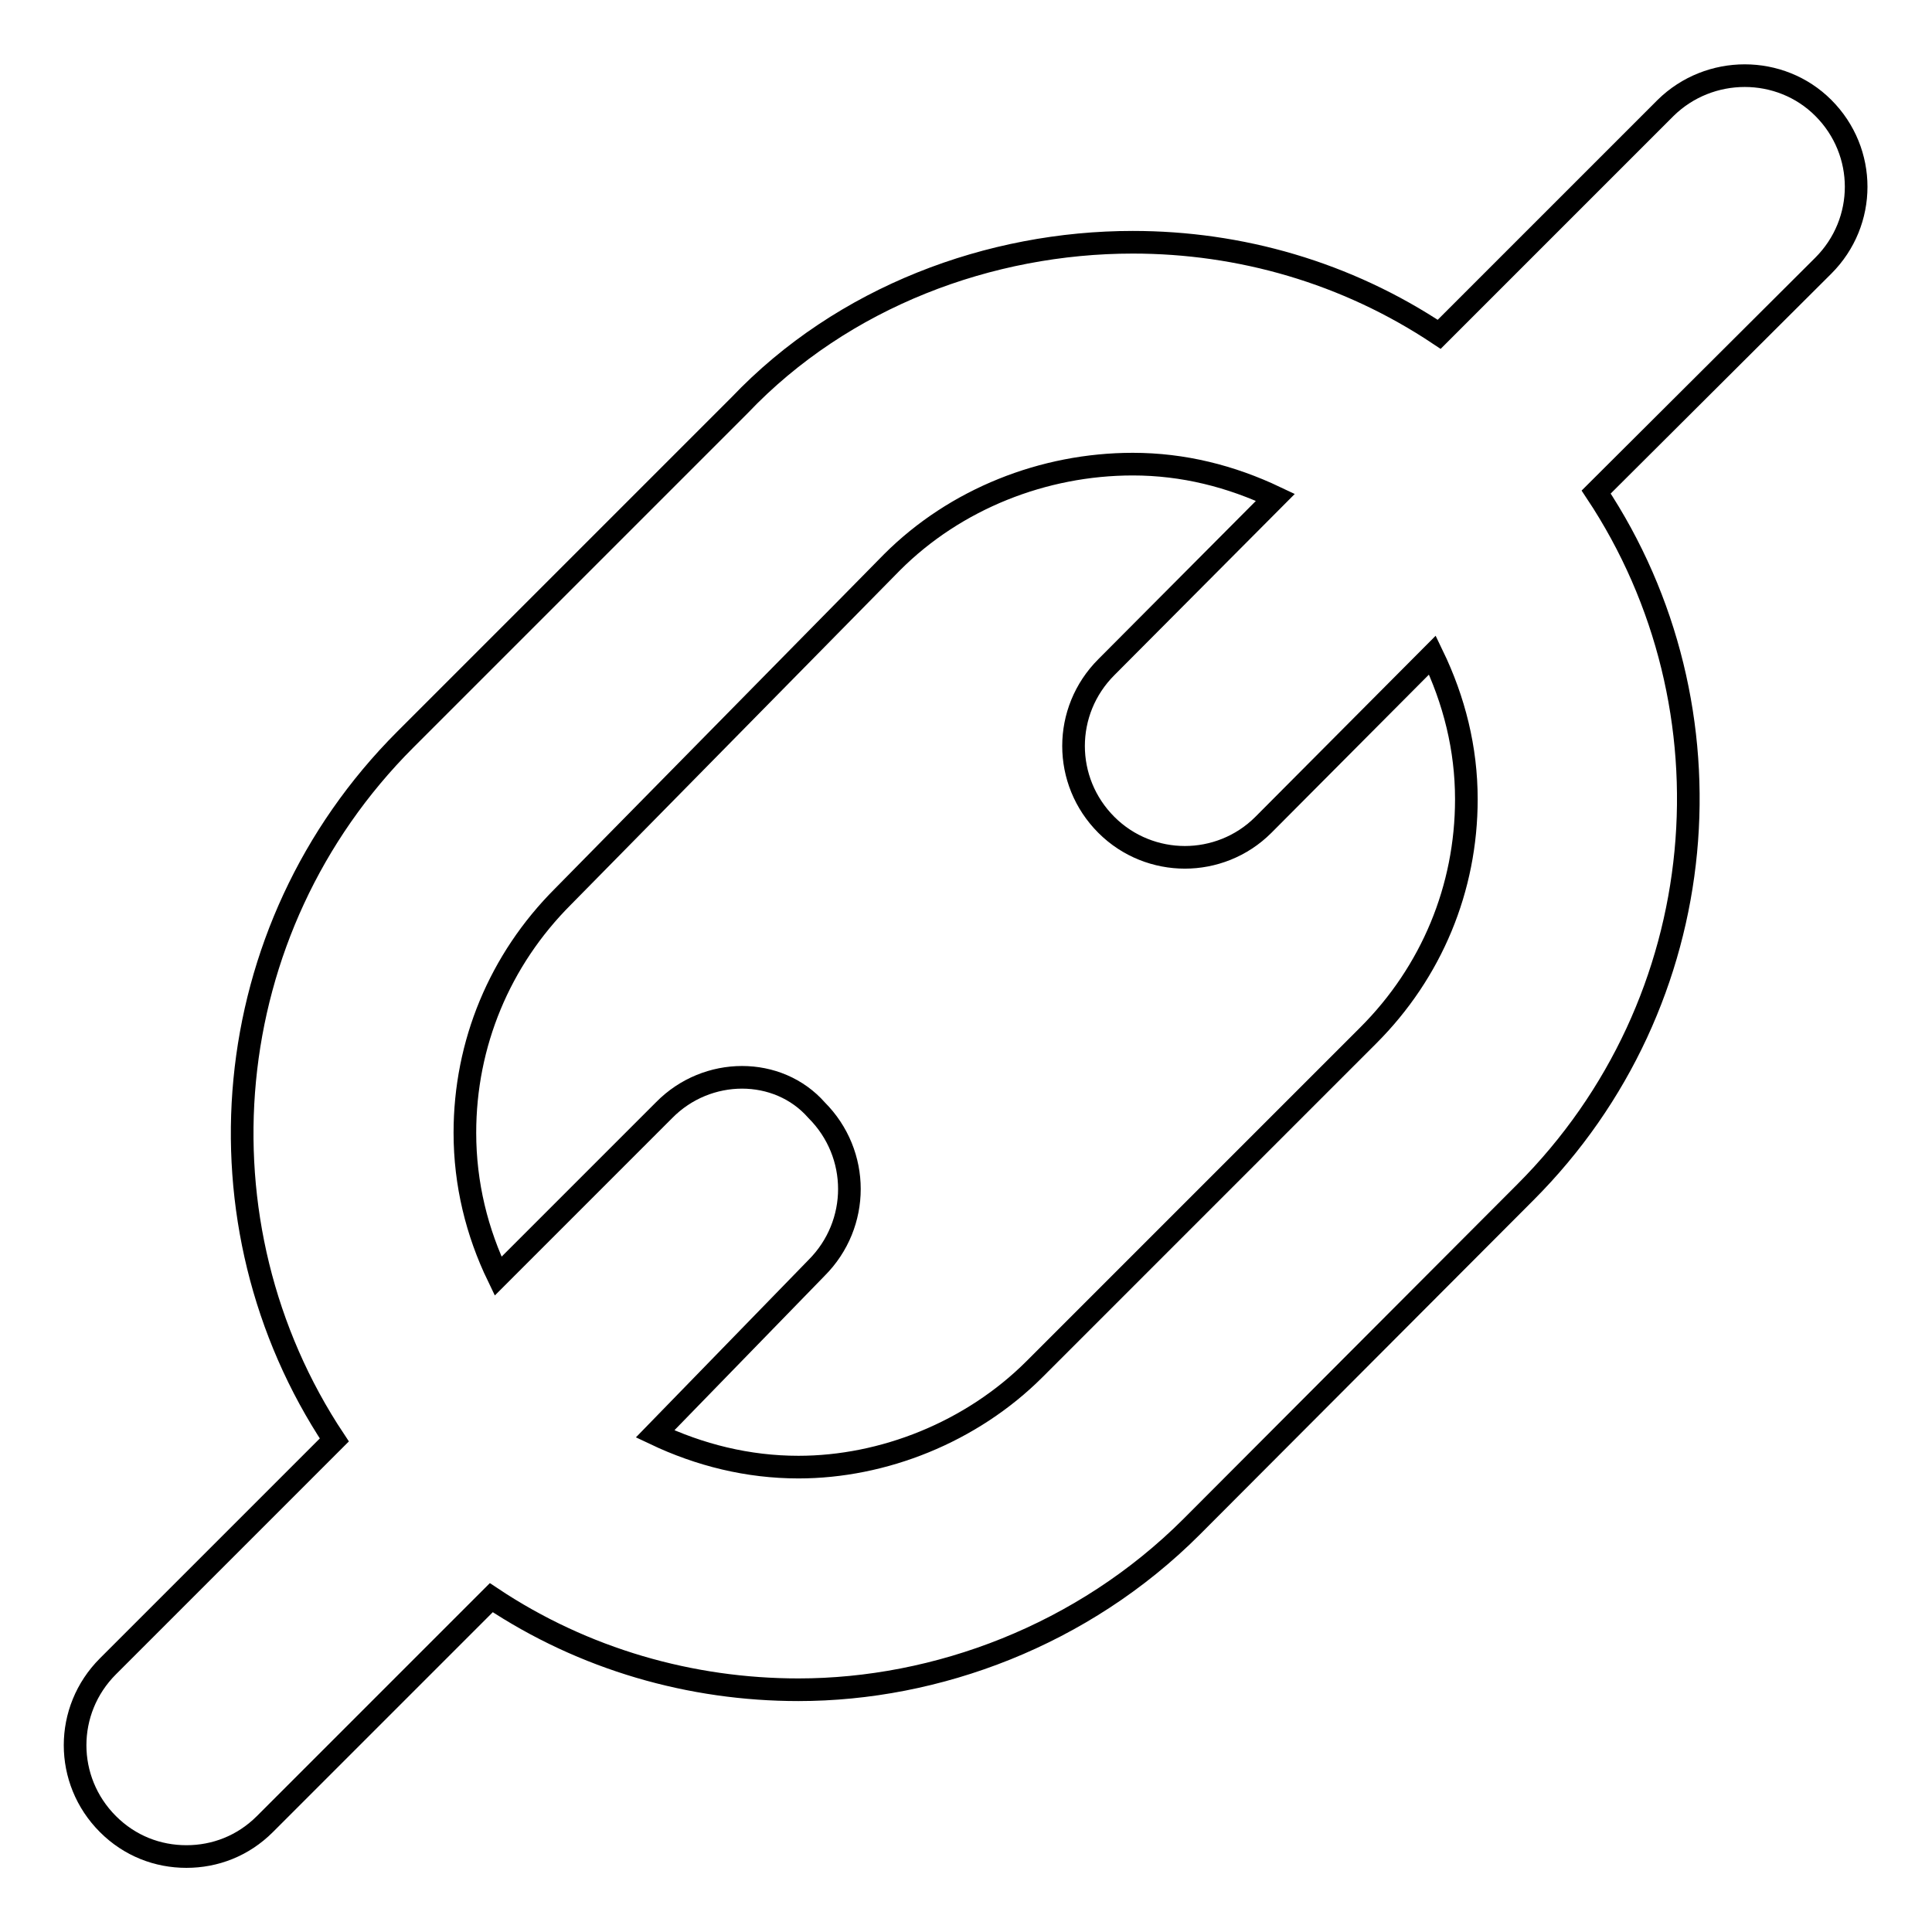 <?xml version="1.0" encoding="utf-8"?>
<!-- Svg Vector Icons : http://www.onlinewebfonts.com/icon -->
<!DOCTYPE svg PUBLIC "-//W3C//DTD SVG 1.1//EN" "http://www.w3.org/Graphics/SVG/1.1/DTD/svg11.dtd">
<svg version="1.1" xmlns="http://www.w3.org/2000/svg" xmlns:xlink="http://www.w3.org/1999/xlink" x="0px" y="0px" viewBox="0 0 256 256" enable-background="new 0 0 256 256" xml:space="preserve">
<g> <path stroke-width="3" fill-opacity="0" stroke="#000000"  d="M194.3,105.9c0,11.8-4.6,22.9-13,31.3l-44.2,44.2c-8.4,8.4-20.1,13-31.3,13c-6.7,0-13.1-1.6-19-4.4l21.4-22 c5.8-5.8,5.8-15.1,0-20.9c-5.1-5.8-14.5-5.8-20.2,0l-22,22c-2.8-5.8-4.4-12.2-4.4-19c0-11.8,4.6-22.9,13-31.3l43.6-44.3 c8.4-8.4,20.1-13,31.9-13c6.7,0,13,1.6,18.9,4.4l-22.4,22.5c-5.8,5.8-5.8,15.1,0,20.9c2.9,2.9,6.7,4.3,10.4,4.3 c3.7,0,7.5-1.4,10.4-4.3l22.4-22.5C192.7,92.8,194.3,99.2,194.3,105.9 M220.7,14.3l-30,30c-12.3-8.2-26.4-12.2-40.6-12.2 c-18.9,0-38.4,7.2-52.1,21.6L53.7,98c-25.2,25.2-28.4,64.2-9.4,92.8l-30,30c-5.8,5.8-5.8,15.1,0,20.9c2.9,2.9,6.6,4.3,10.4,4.3 s7.5-1.4,10.4-4.3l30-30c12.3,8.2,26.5,12.2,40.7,12.2c18.3,0,37.7-7.2,52.1-21.6l44.2-44.3c25.2-25.2,28.4-64.2,9.4-92.8l30.1-30 c5.8-5.8,5.8-15.1,0-20.9C235.9,8.6,226.5,8.6,220.7,14.3L220.7,14.3z"/></g>
</svg>